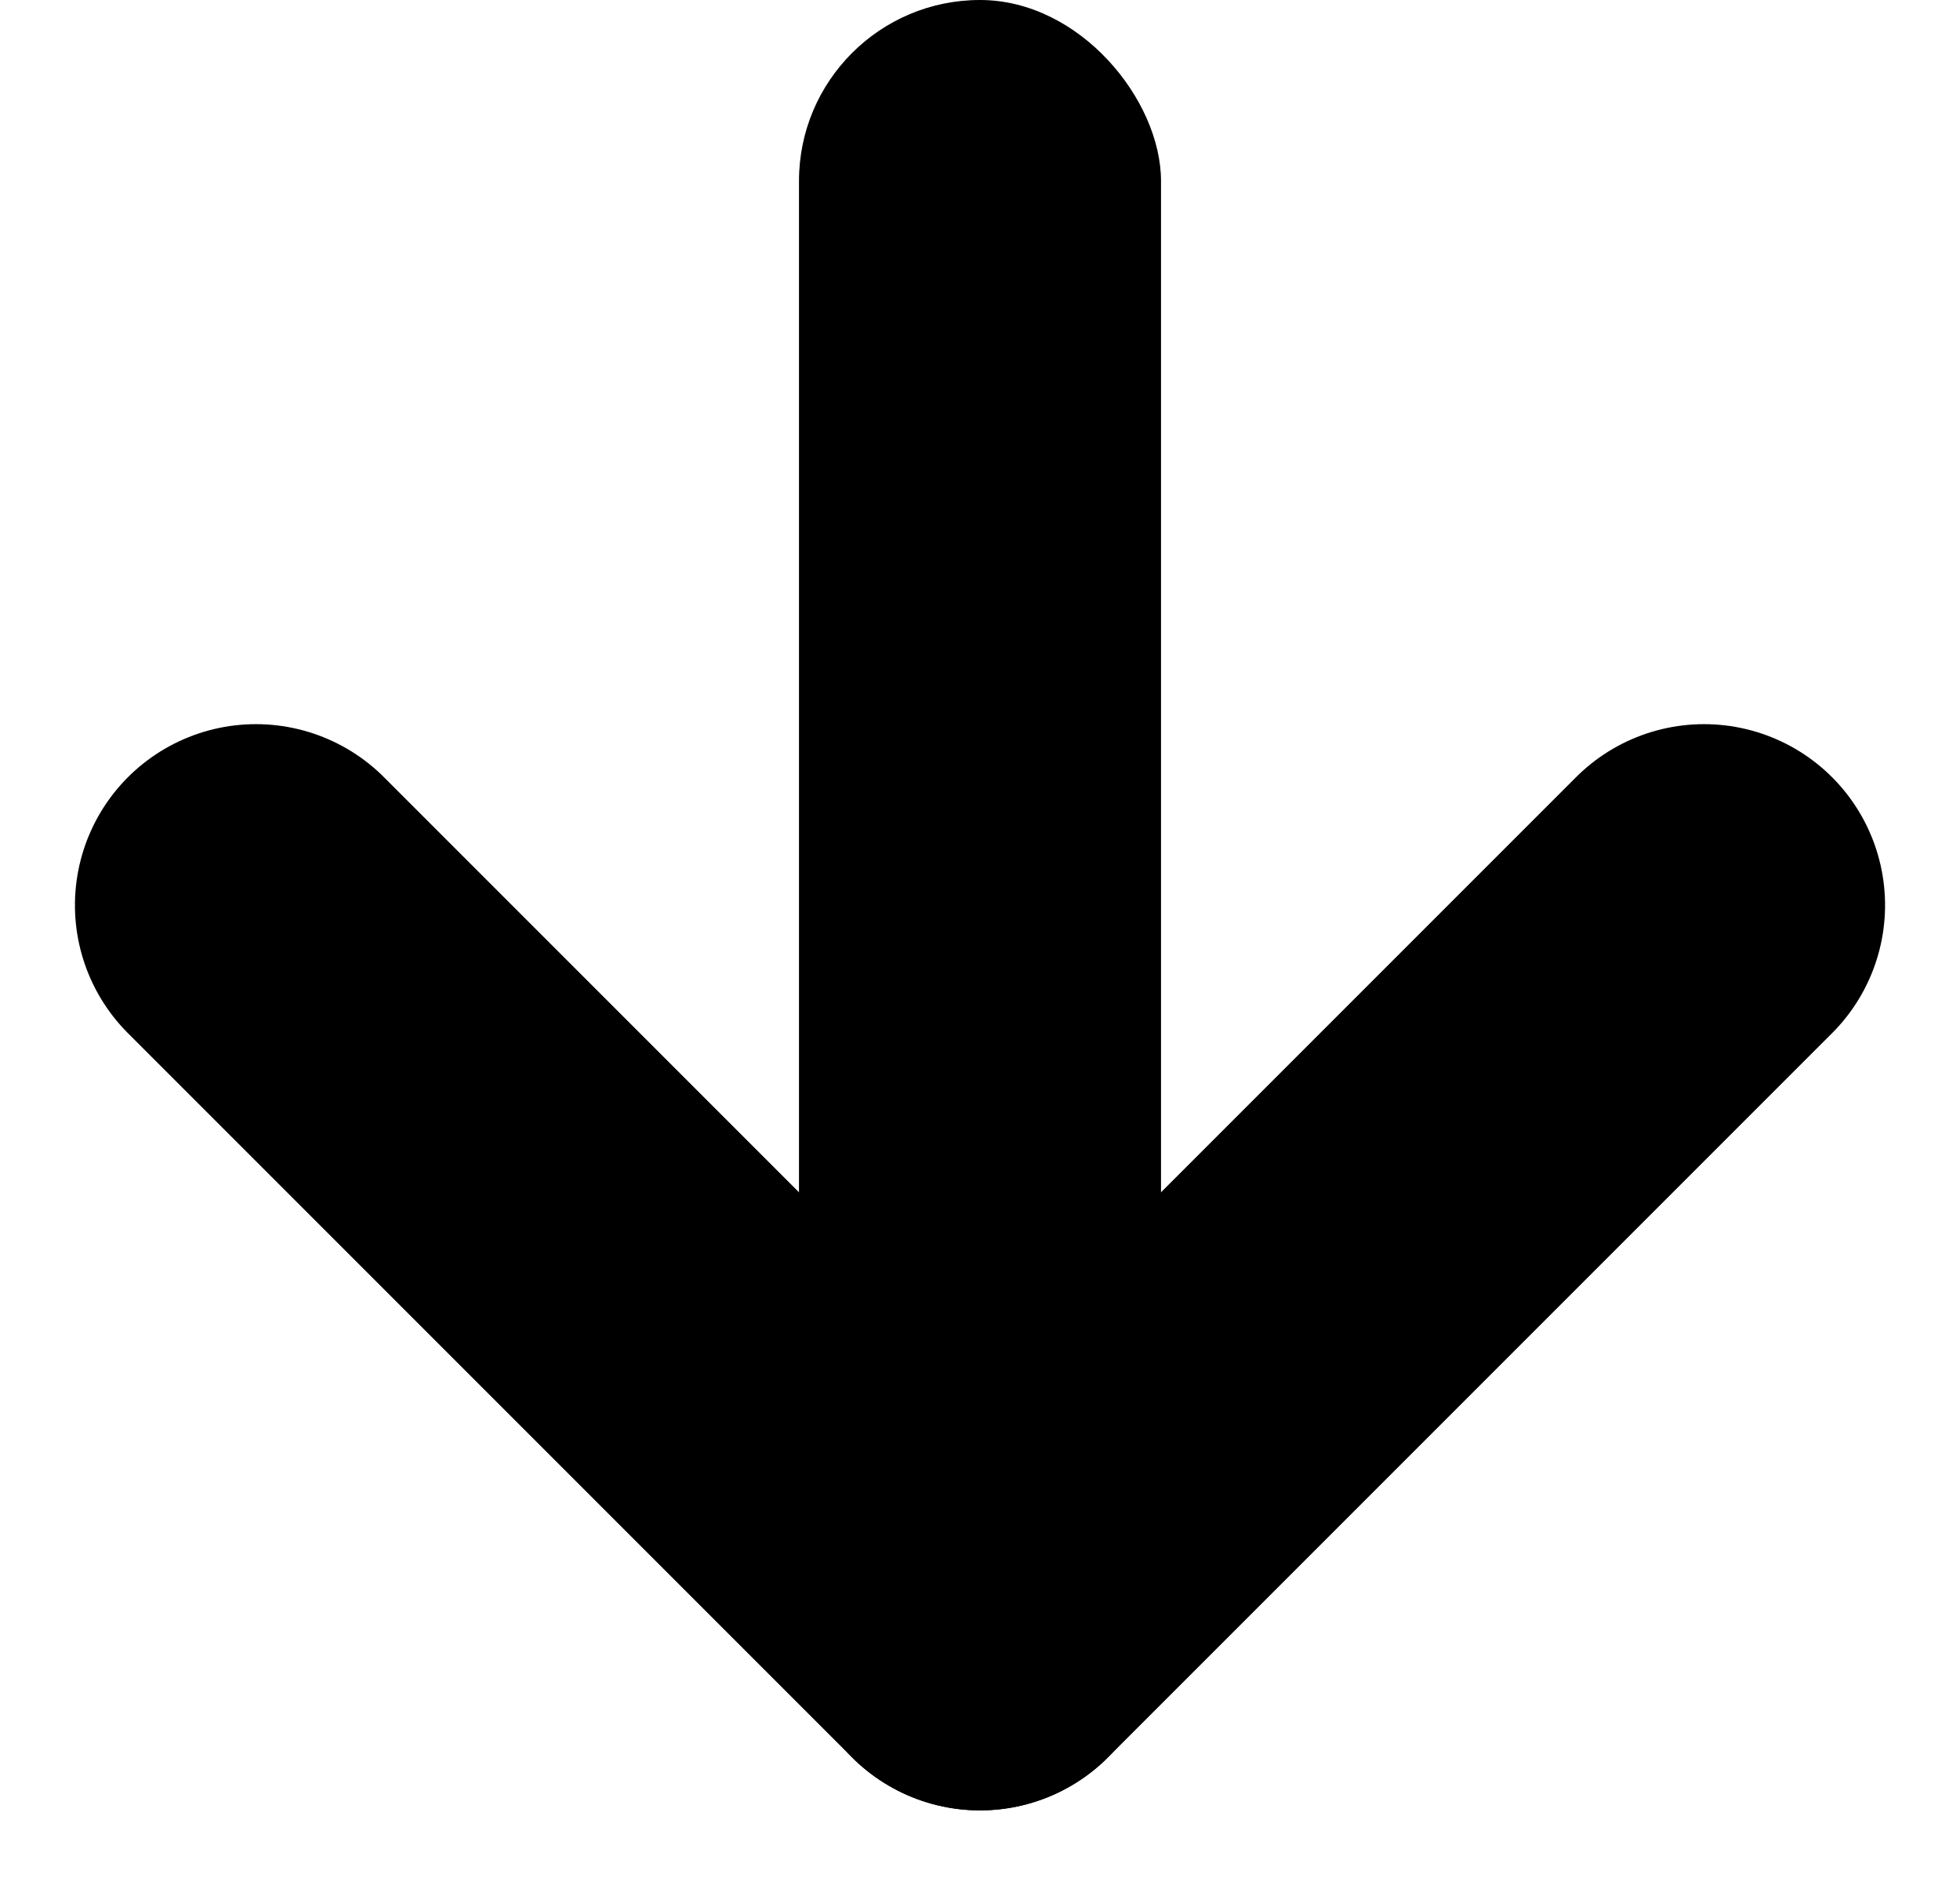 <svg xmlns="http://www.w3.org/2000/svg" width="10.828" height="10.414" viewBox="0 0 10.828 10.414">
  <g id="组_49279" data-name="组 49279" transform="translate(-150.586 -242.5)">
    <g id="组_49278" data-name="组 49278" transform="translate(96 223.5)">
      <g id="组_49276" data-name="组 49276">
        <g id="编组_2" data-name="编组 2" transform="translate(64 24) rotate(90)">
          <path id="直线" d="M0,0,4,4" fill="none" stroke="#000" stroke-linecap="round" stroke-linejoin="round" stroke-miterlimit="10" stroke-width="2"/>
          <path id="直线-2" data-name="直线" d="M0,0,4-4" transform="translate(0 8)" fill="none" stroke="#000" stroke-linecap="round" stroke-linejoin="round" stroke-miterlimit="10" stroke-width="2"/>
        </g>
        <rect id="矩形" width="2" height="8" rx="1" transform="translate(59 19)"/>
      </g>
    </g>
  </g>
</svg>
